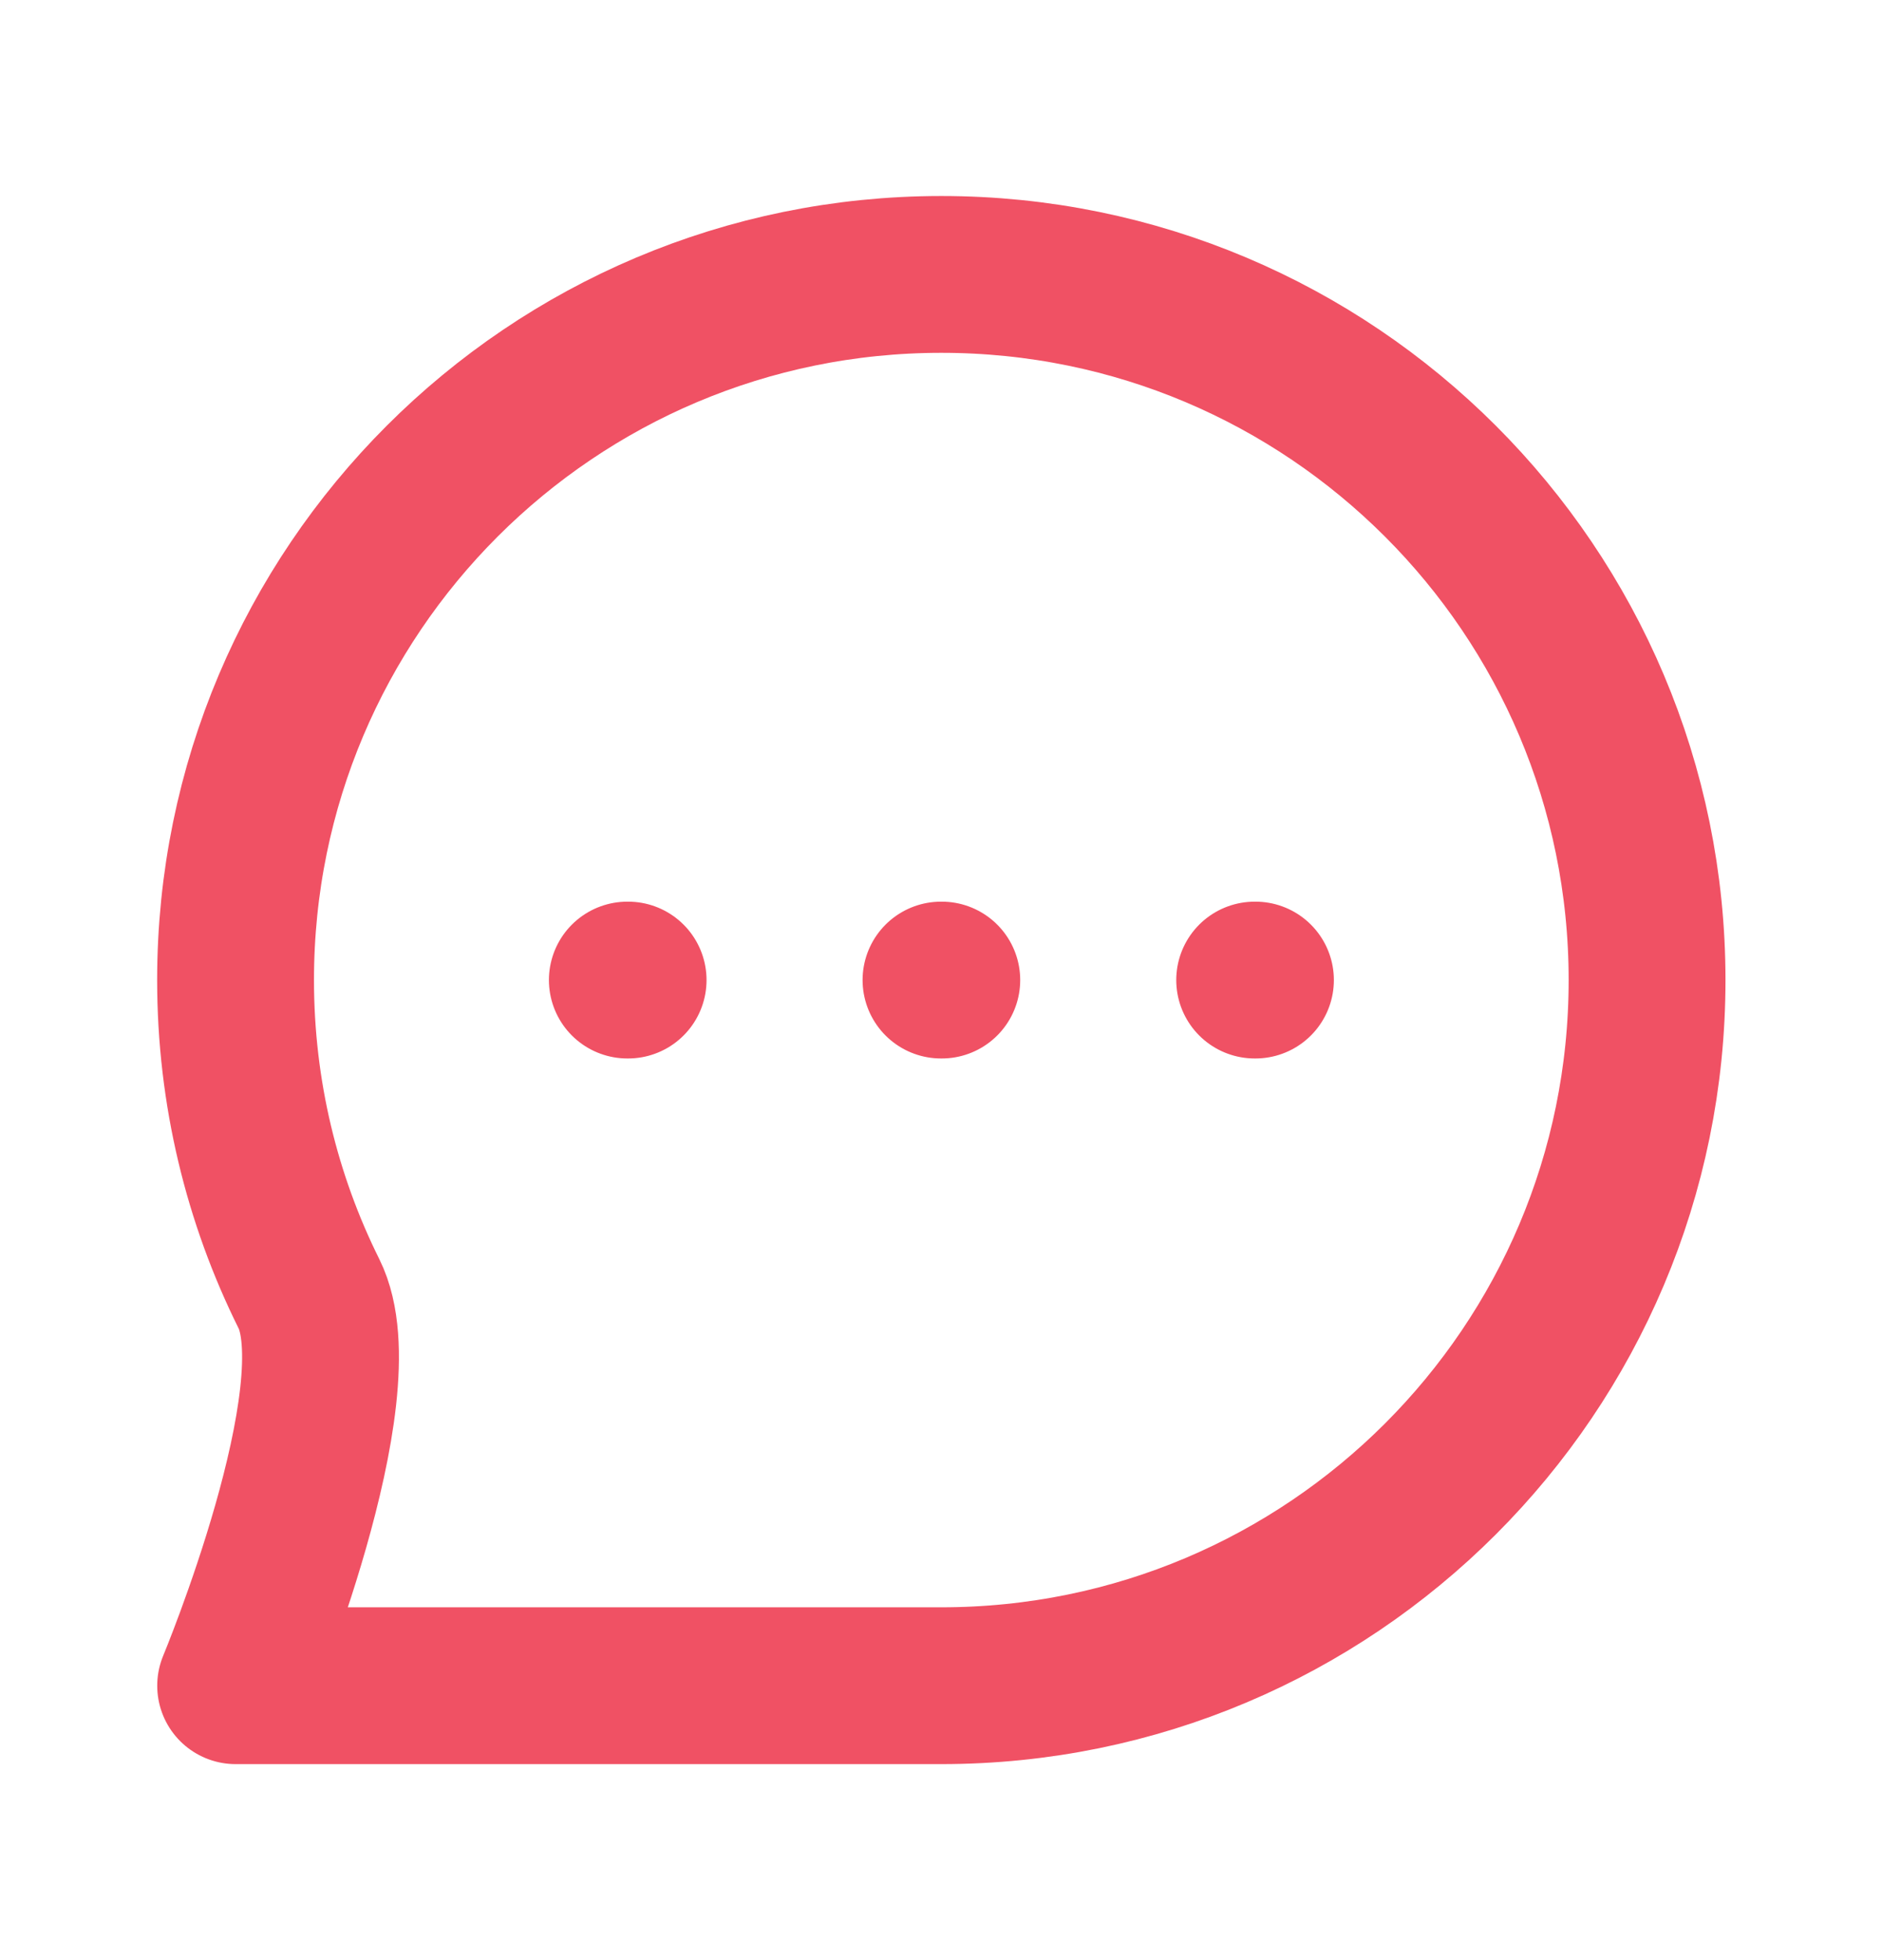 <svg width="24" height="25" viewBox="0 0 24 25" fill="none" xmlns="http://www.w3.org/2000/svg">
<path d="M8 12.5H8.01M12 12.5H12.01M16 12.5H16.01M21.004 12.5C21.004 17.471 16.974 21.5 12.004 21.5C9.967 21.5 3.005 21.5 3.005 21.5C3.005 21.5 4.564 17.756 3.94 16.501C3.341 15.296 3.004 13.937 3.004 12.5C3.004 7.529 7.033 3.5 12.004 3.5C16.974 3.5 21.004 7.529 21.004 12.5Z" stroke="#F05164" stroke-width="2" stroke-linecap="round" stroke-linejoin="round"/>
</svg>
